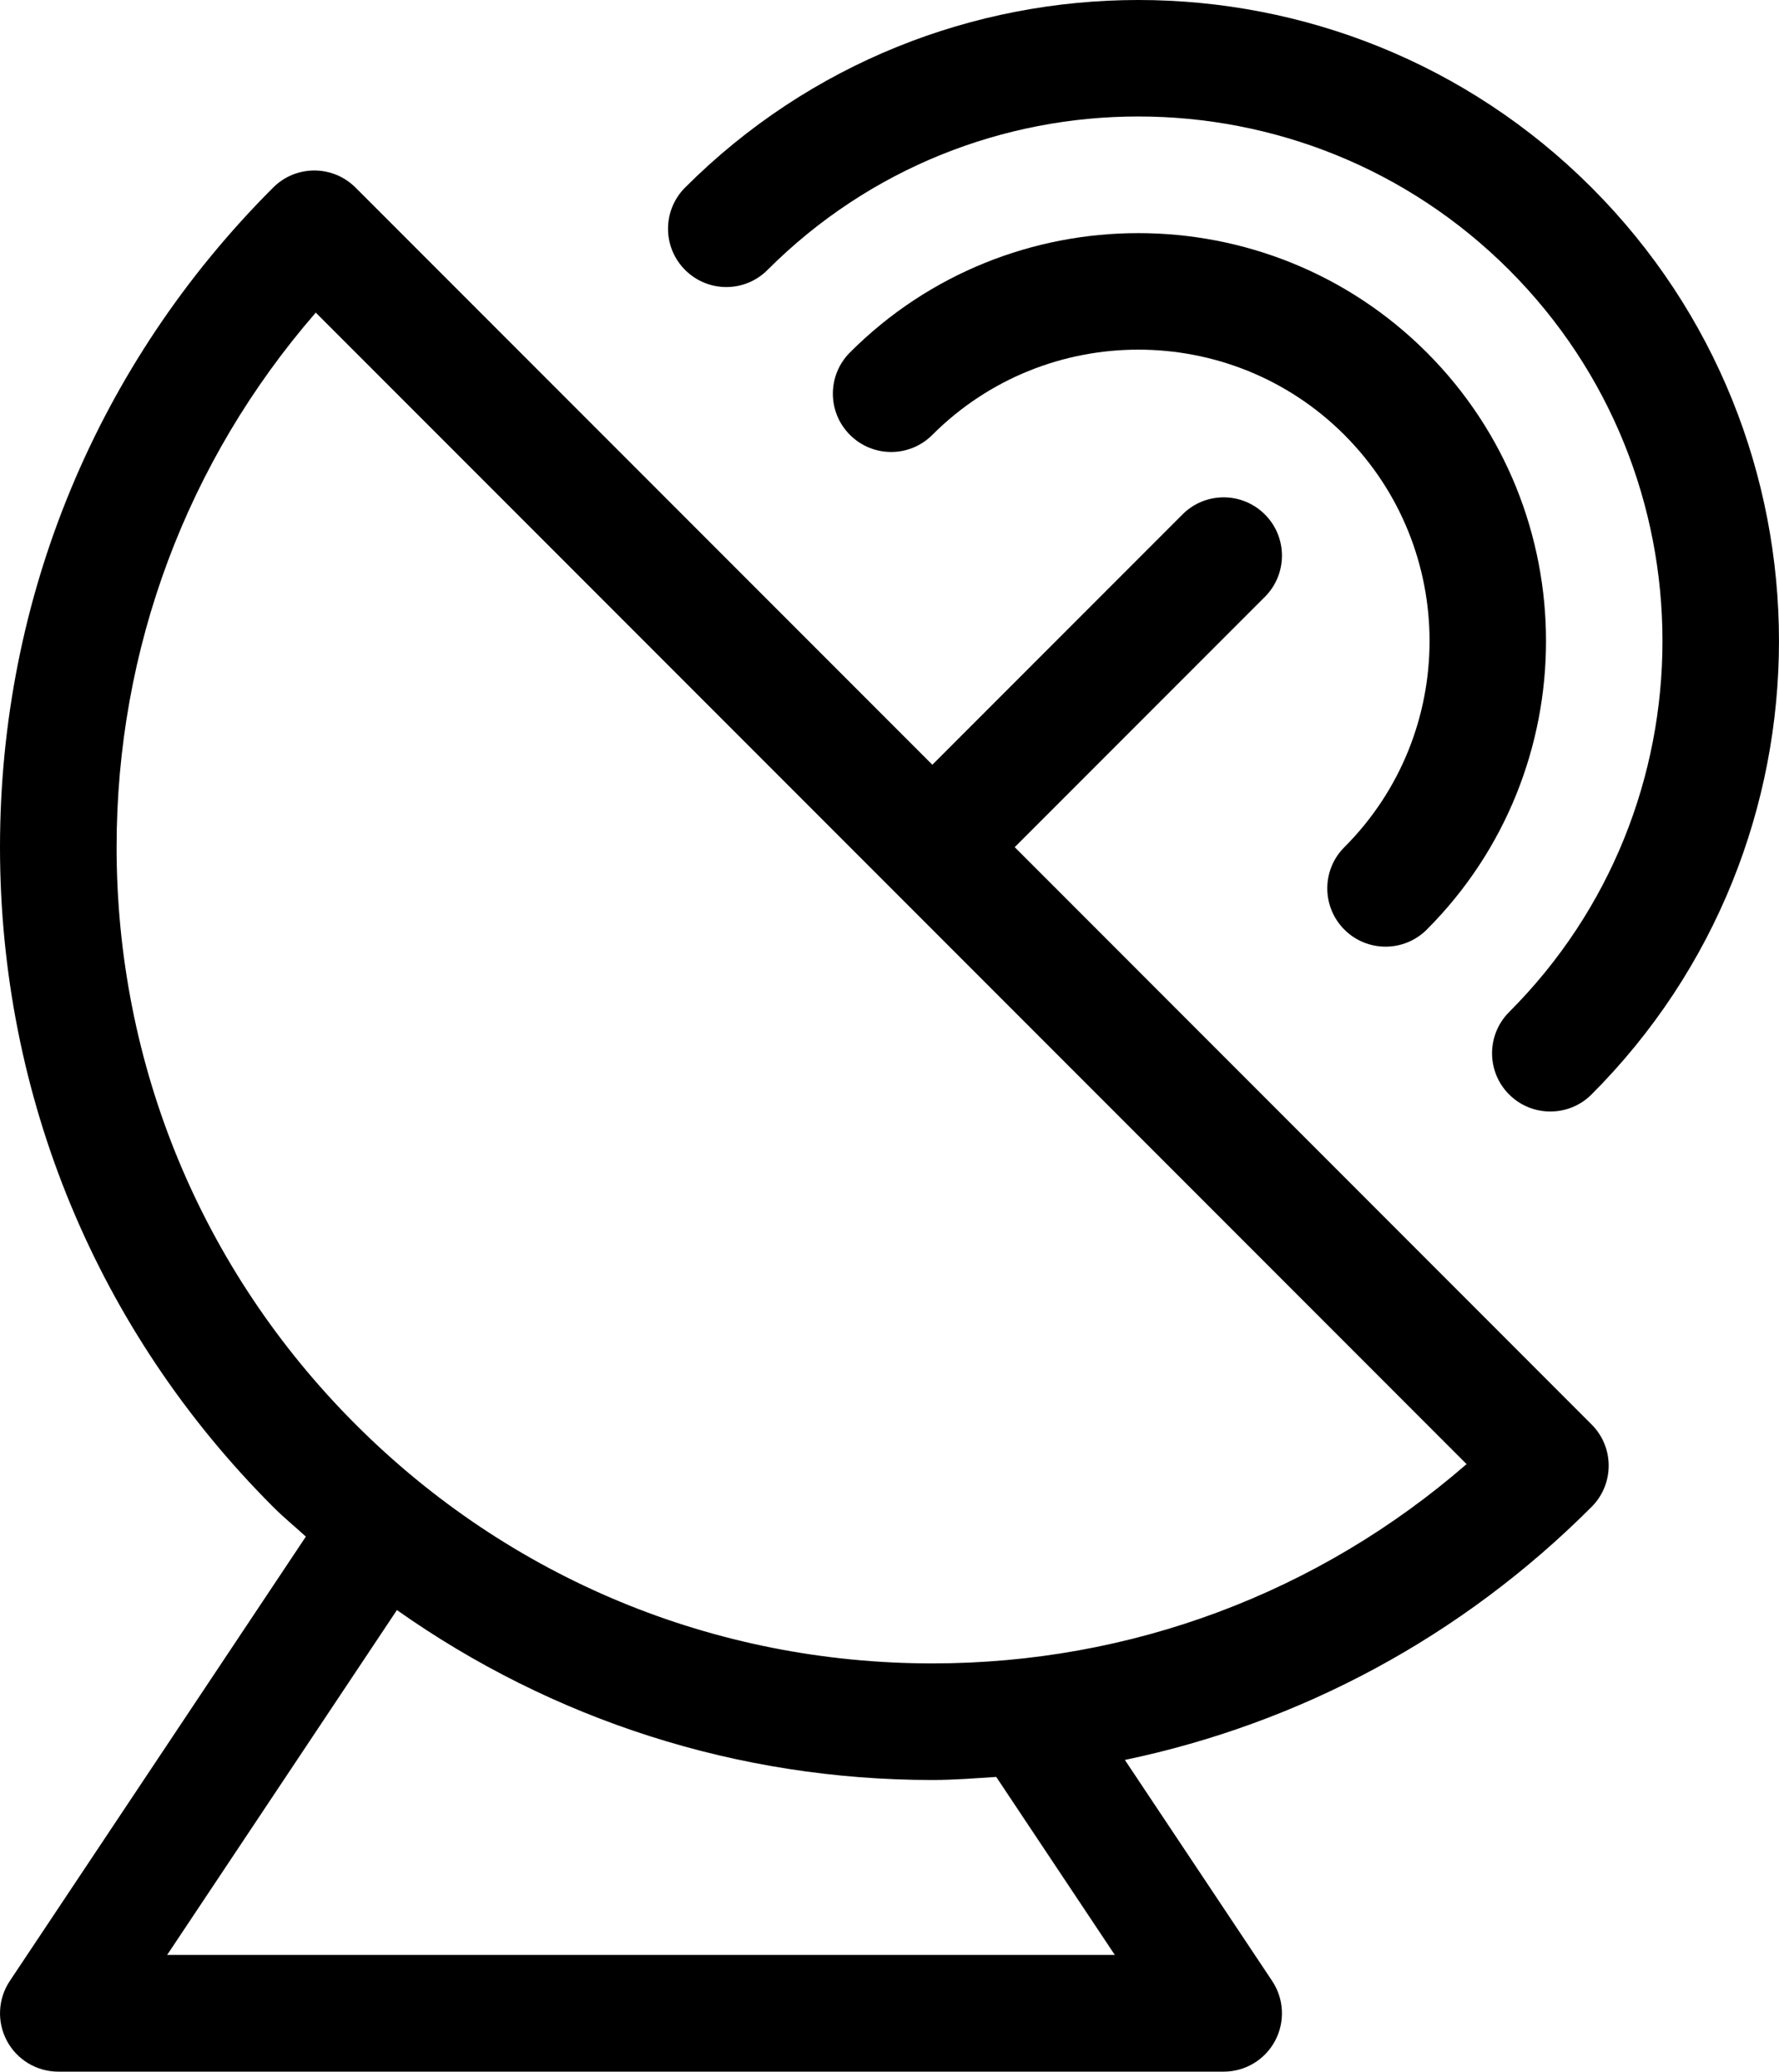 <?xml version="1.0" encoding="utf-8"?>
<!-- Generator: Adobe Illustrator 17.0.0, SVG Export Plug-In . SVG Version: 6.00 Build 0)  -->
<!DOCTYPE svg PUBLIC "-//W3C//DTD SVG 1.1//EN" "http://www.w3.org/Graphics/SVG/1.1/DTD/svg11.dtd">
<svg version="1.1" id="Layer_1" xmlns="http://www.w3.org/2000/svg" xmlns:xlink="http://www.w3.org/1999/xlink" x="0px" y="0px"
	 width="26px" height="30.259px" viewBox="0 0 26 30.259" enable-background="new 0 0 26 30.259" xml:space="preserve">
<g>
	<path d="M14.83,12.374l3.656-3.656c0.333-0.333,0.333-0.872,0-1.204c-0.333-0.333-0.872-0.333-1.204,0l-3.656,3.656l-8.43-8.43
		c-0.333-0.333-0.872-0.333-1.204,0C1.417,5.312,0,8.734,0,12.374c0,3.639,1.417,7.062,3.991,9.635
		c0.153,0.154,0.32,0.289,0.479,0.435l-4.327,6.491c-0.174,0.261-0.19,0.597-0.042,0.874s0.437,0.45,0.751,0.45h17.032
		c0.314,0,0.603-0.173,0.751-0.45s0.132-0.613-0.042-0.874l-2.153-3.229c2.565-0.536,4.925-1.799,6.821-3.696
		c0.333-0.333,0.333-0.872,0-1.204L14.83,12.374z M16.293,28.554H2.443l3.358-5.037c2.277,1.606,4.982,2.482,7.825,2.482
		c0.314,0,0.623-0.025,0.934-0.045L16.293,28.554z M13.626,24.296c-3.184,0-6.178-1.24-8.43-3.492s-3.492-5.246-3.492-8.43
		c0-2.899,1.028-5.64,2.911-7.808l16.819,16.819C19.266,23.268,16.525,24.296,13.626,24.296z"/>
	<path d="M19.648,13.578c0.166,0.166,0.384,0.249,0.602,0.249c0.218,0,0.436-0.083,0.602-0.249c2.324-2.324,2.324-6.106,0-8.43
		c-2.325-2.324-6.107-2.324-8.43,0c-0.333,0.333-0.333,0.872,0,1.204c0.333,0.333,0.872,0.333,1.204,0c1.66-1.66,4.362-1.66,6.022,0
		c1.66,1.661,1.66,4.362,0,6.022C19.315,12.706,19.315,13.245,19.648,13.578z"/>
	<path d="M11.217,3.943c2.989-2.99,7.85-2.988,10.839,0c2.988,2.988,2.988,7.851,0,10.839c-0.333,0.333-0.333,0.872,0,1.204
		c0.166,0.166,0.384,0.249,0.602,0.249c0.218,0,0.436-0.083,0.602-0.249c3.653-3.653,3.653-9.595,0-13.247
		c-3.653-3.653-9.595-3.651-13.247,0c-0.333,0.333-0.333,0.872,0,1.204C10.346,4.276,10.885,4.276,11.217,3.943z"/>
</g>
</svg>
